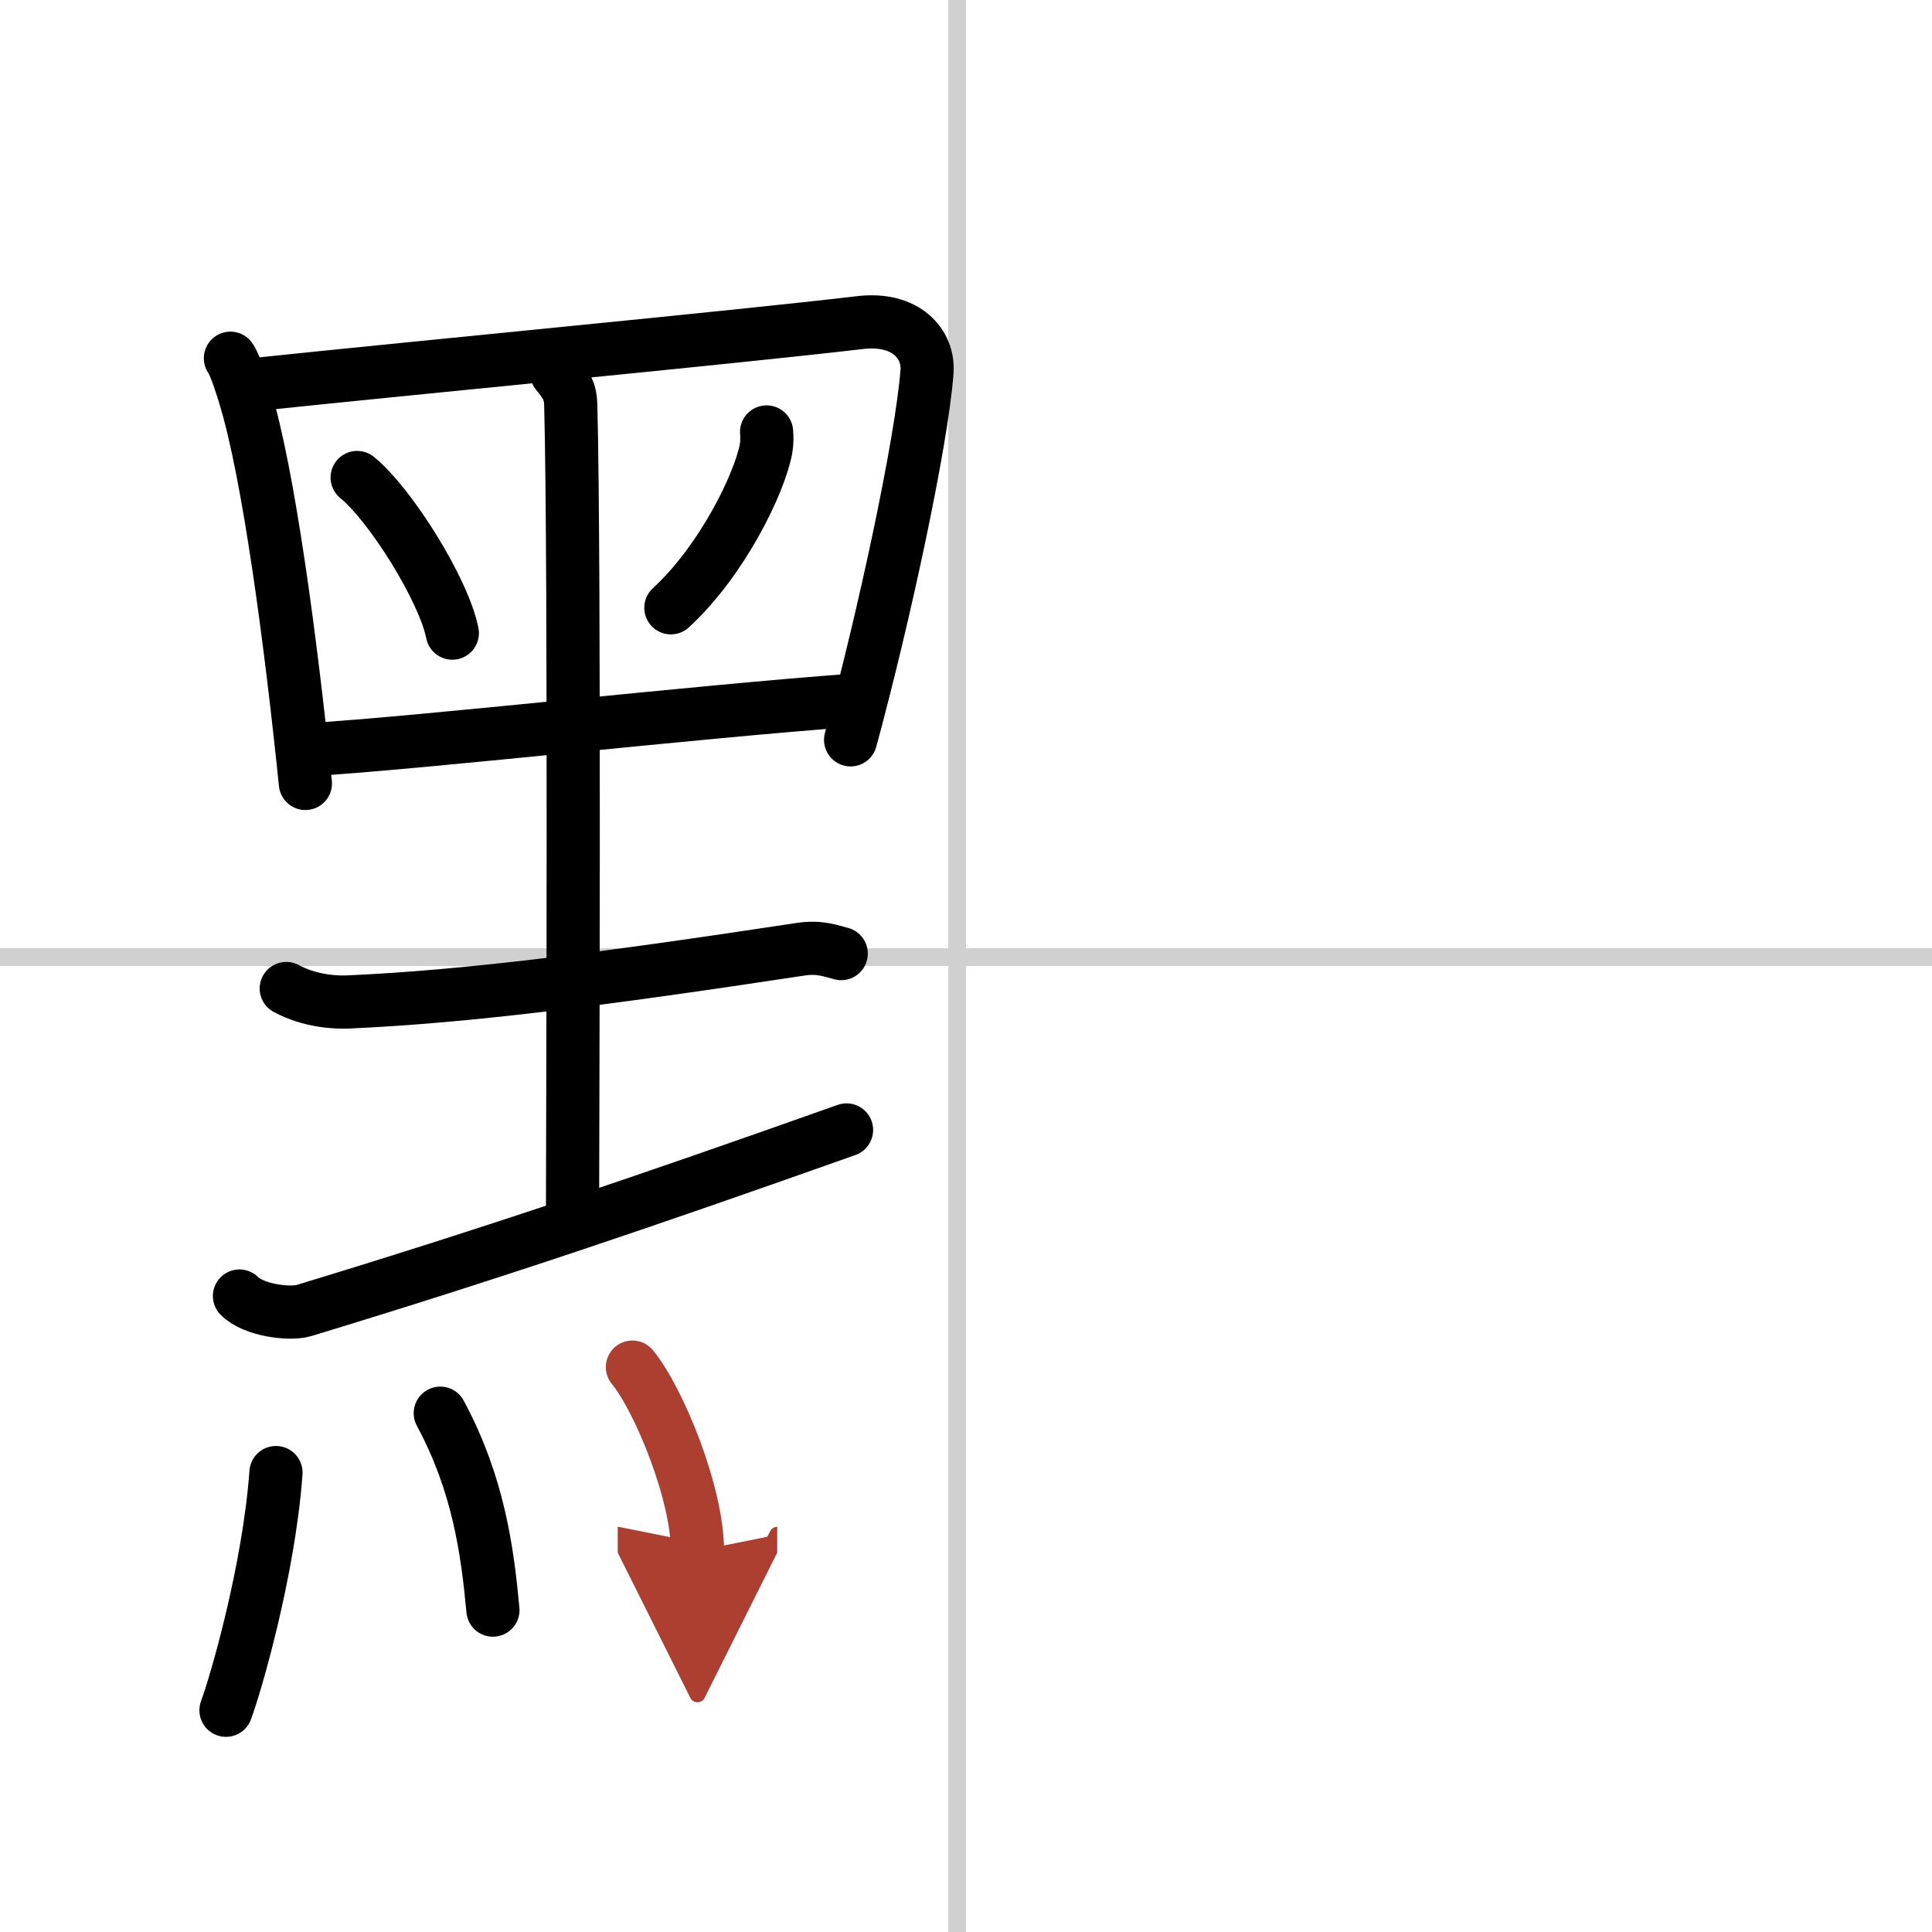 <svg width="400" height="400" viewBox="0 0 109 109" xmlns="http://www.w3.org/2000/svg"><defs><marker id="a" markerWidth="4" orient="auto" refX="1" refY="5" viewBox="0 0 10 10"><polyline points="0 0 10 5 0 10 1 5" fill="#ad3f31" stroke="#ad3f31"/></marker></defs><g fill="none" stroke="#000" stroke-linecap="round" stroke-linejoin="round" stroke-width="3"><rect width="100%" height="100%" fill="#fff" stroke="#fff"/><line x1="54" x2="54" y2="109" stroke="#d0d0d0" stroke-width="1"/><line x2="109" y1="54" y2="54" stroke="#d0d0d0" stroke-width="1"/><path d="m13 20.21c0.29 0.42 0.66 1.63 0.82 2.16 1.33 4.33 2.58 13.74 3.41 21.83"/><path d="m14.62 21.67c9.44-0.99 26.85-2.64 33.9-3.47 2.59-0.31 3.9 1.21 3.78 2.78-0.31 4-2.4 13.73-4.31 20.76"/><path d="m20.15 26.94c1.9 1.55 4.9 6.37 5.37 8.78"/><path d="m43.25 24.37c0.02 0.23 0.03 0.6-0.03 0.94-0.37 1.98-2.48 6.32-5.37 8.98"/><path d="m17.39 42.3c6.8-0.42 21.43-2.11 30.82-2.8"/><path d="m31.41 21.05c0.52 0.63 0.77 1.01 0.79 1.78 0.24 8.9 0.1 42.88 0.1 46.01"/><path d="m16.15 55.77c1.35 0.73 2.83 0.79 3.48 0.76 6.73-0.3 14.37-1.28 25.57-2.98 1.07-0.16 1.73 0.12 2.26 0.25"/><path d="m13.51 73.12c0.81 0.82 2.85 1.05 3.63 0.82 10.79-3.28 19.29-6.17 30.62-10.19"/><path d="m15.57 83.08c-0.4 5.55-2.3 12.03-2.82 13.41"/><path d="m24.84 79.73c2.16 4.02 2.66 7.77 2.97 11.11"/><path d="m35.68 77.13c1.5 1.83 3.67 7.13 3.67 10.36" marker-end="url(#a)" stroke="#ad3f31"/></g></svg>
